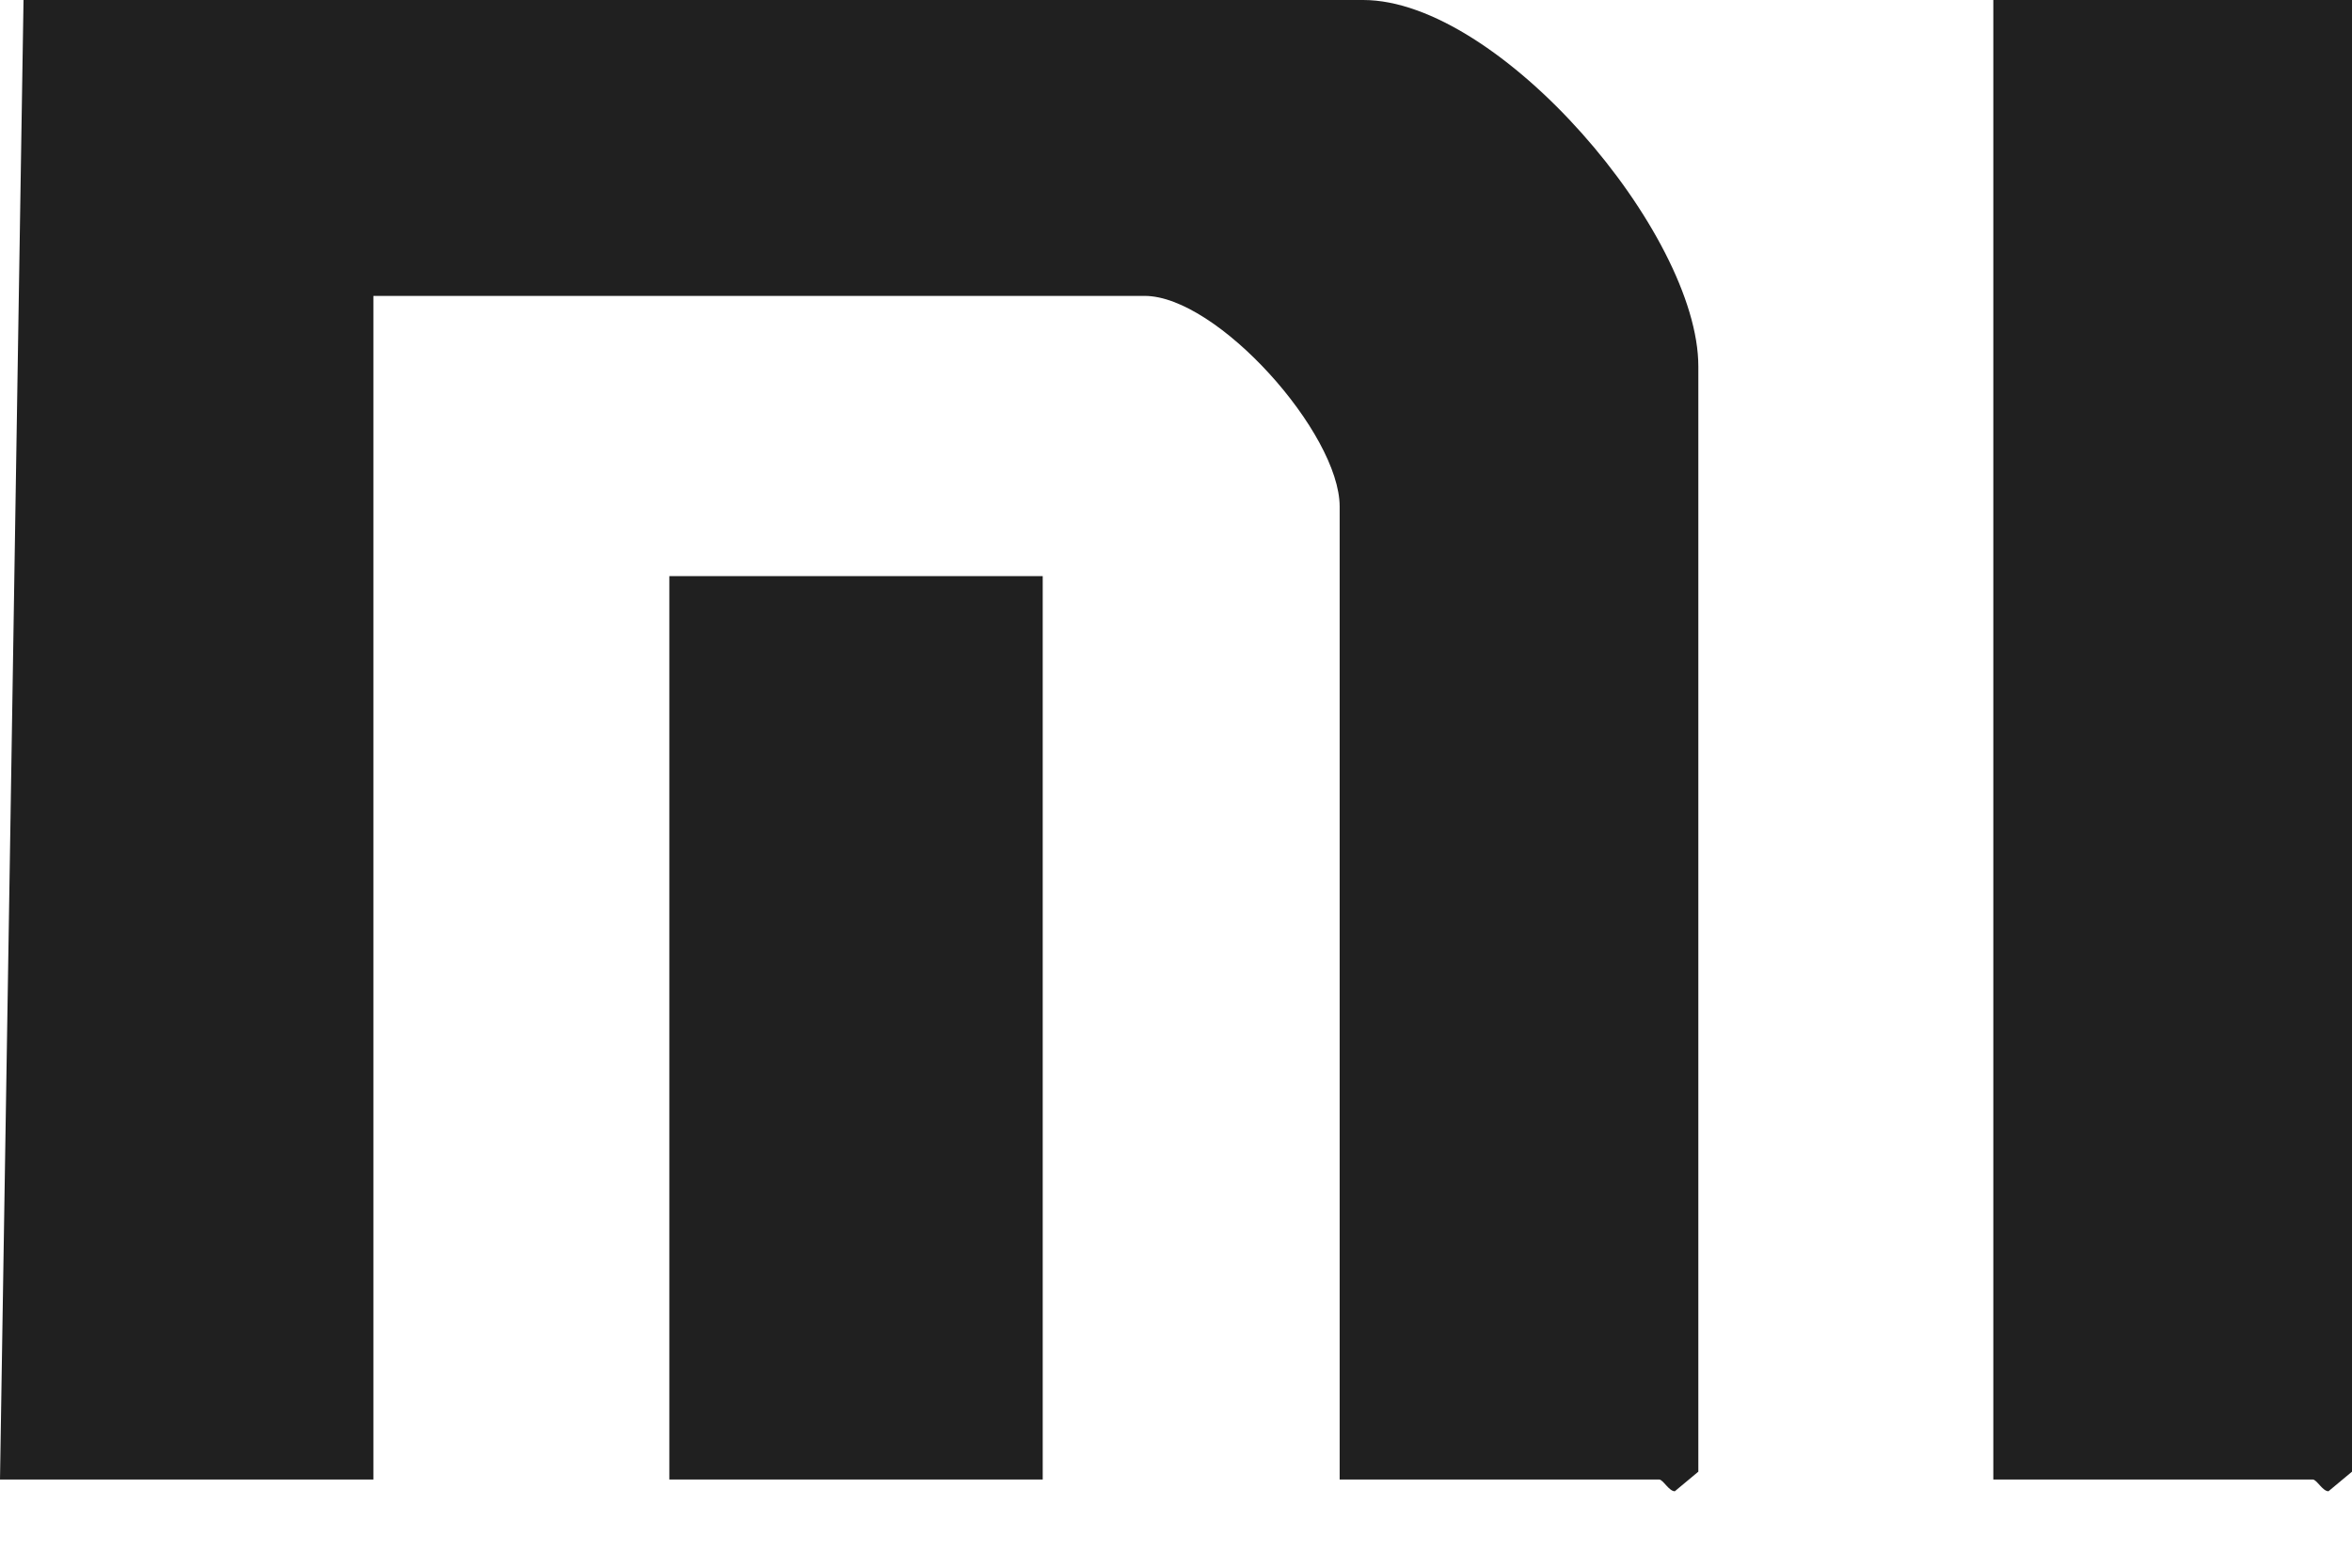 <svg width="24" height="16" viewBox="0 0 24 16" fill="none" xmlns="http://www.w3.org/2000/svg">
<g clip-path="url(#clip0_804_2838)">
<path d="M13.67 15.1V5.17C13.67 4.42 12.42 3.02 11.68 3.02H3.81V15.1H0L0.24 0H13.91C15.3 0 17.33 2.38 17.33 3.74V15.02L17.09 15.22C17.03 15.22 16.97 15.1 16.93 15.1H13.67Z" fill="#202020"/>
<path d="M24 0V15.02L23.76 15.22C23.7 15.22 23.64 15.1 23.6 15.1H20.34V0H24Z" fill="#202020"/>
<path d="M10.64 5.88H6.83V15.1H10.64V5.88Z" fill="#202020"/>
</g>
<defs>
<clipPath id="clip0_804_2838">
<rect width="24" height="15.22" fill="white"/>
</clipPath>
</defs>
</svg>
